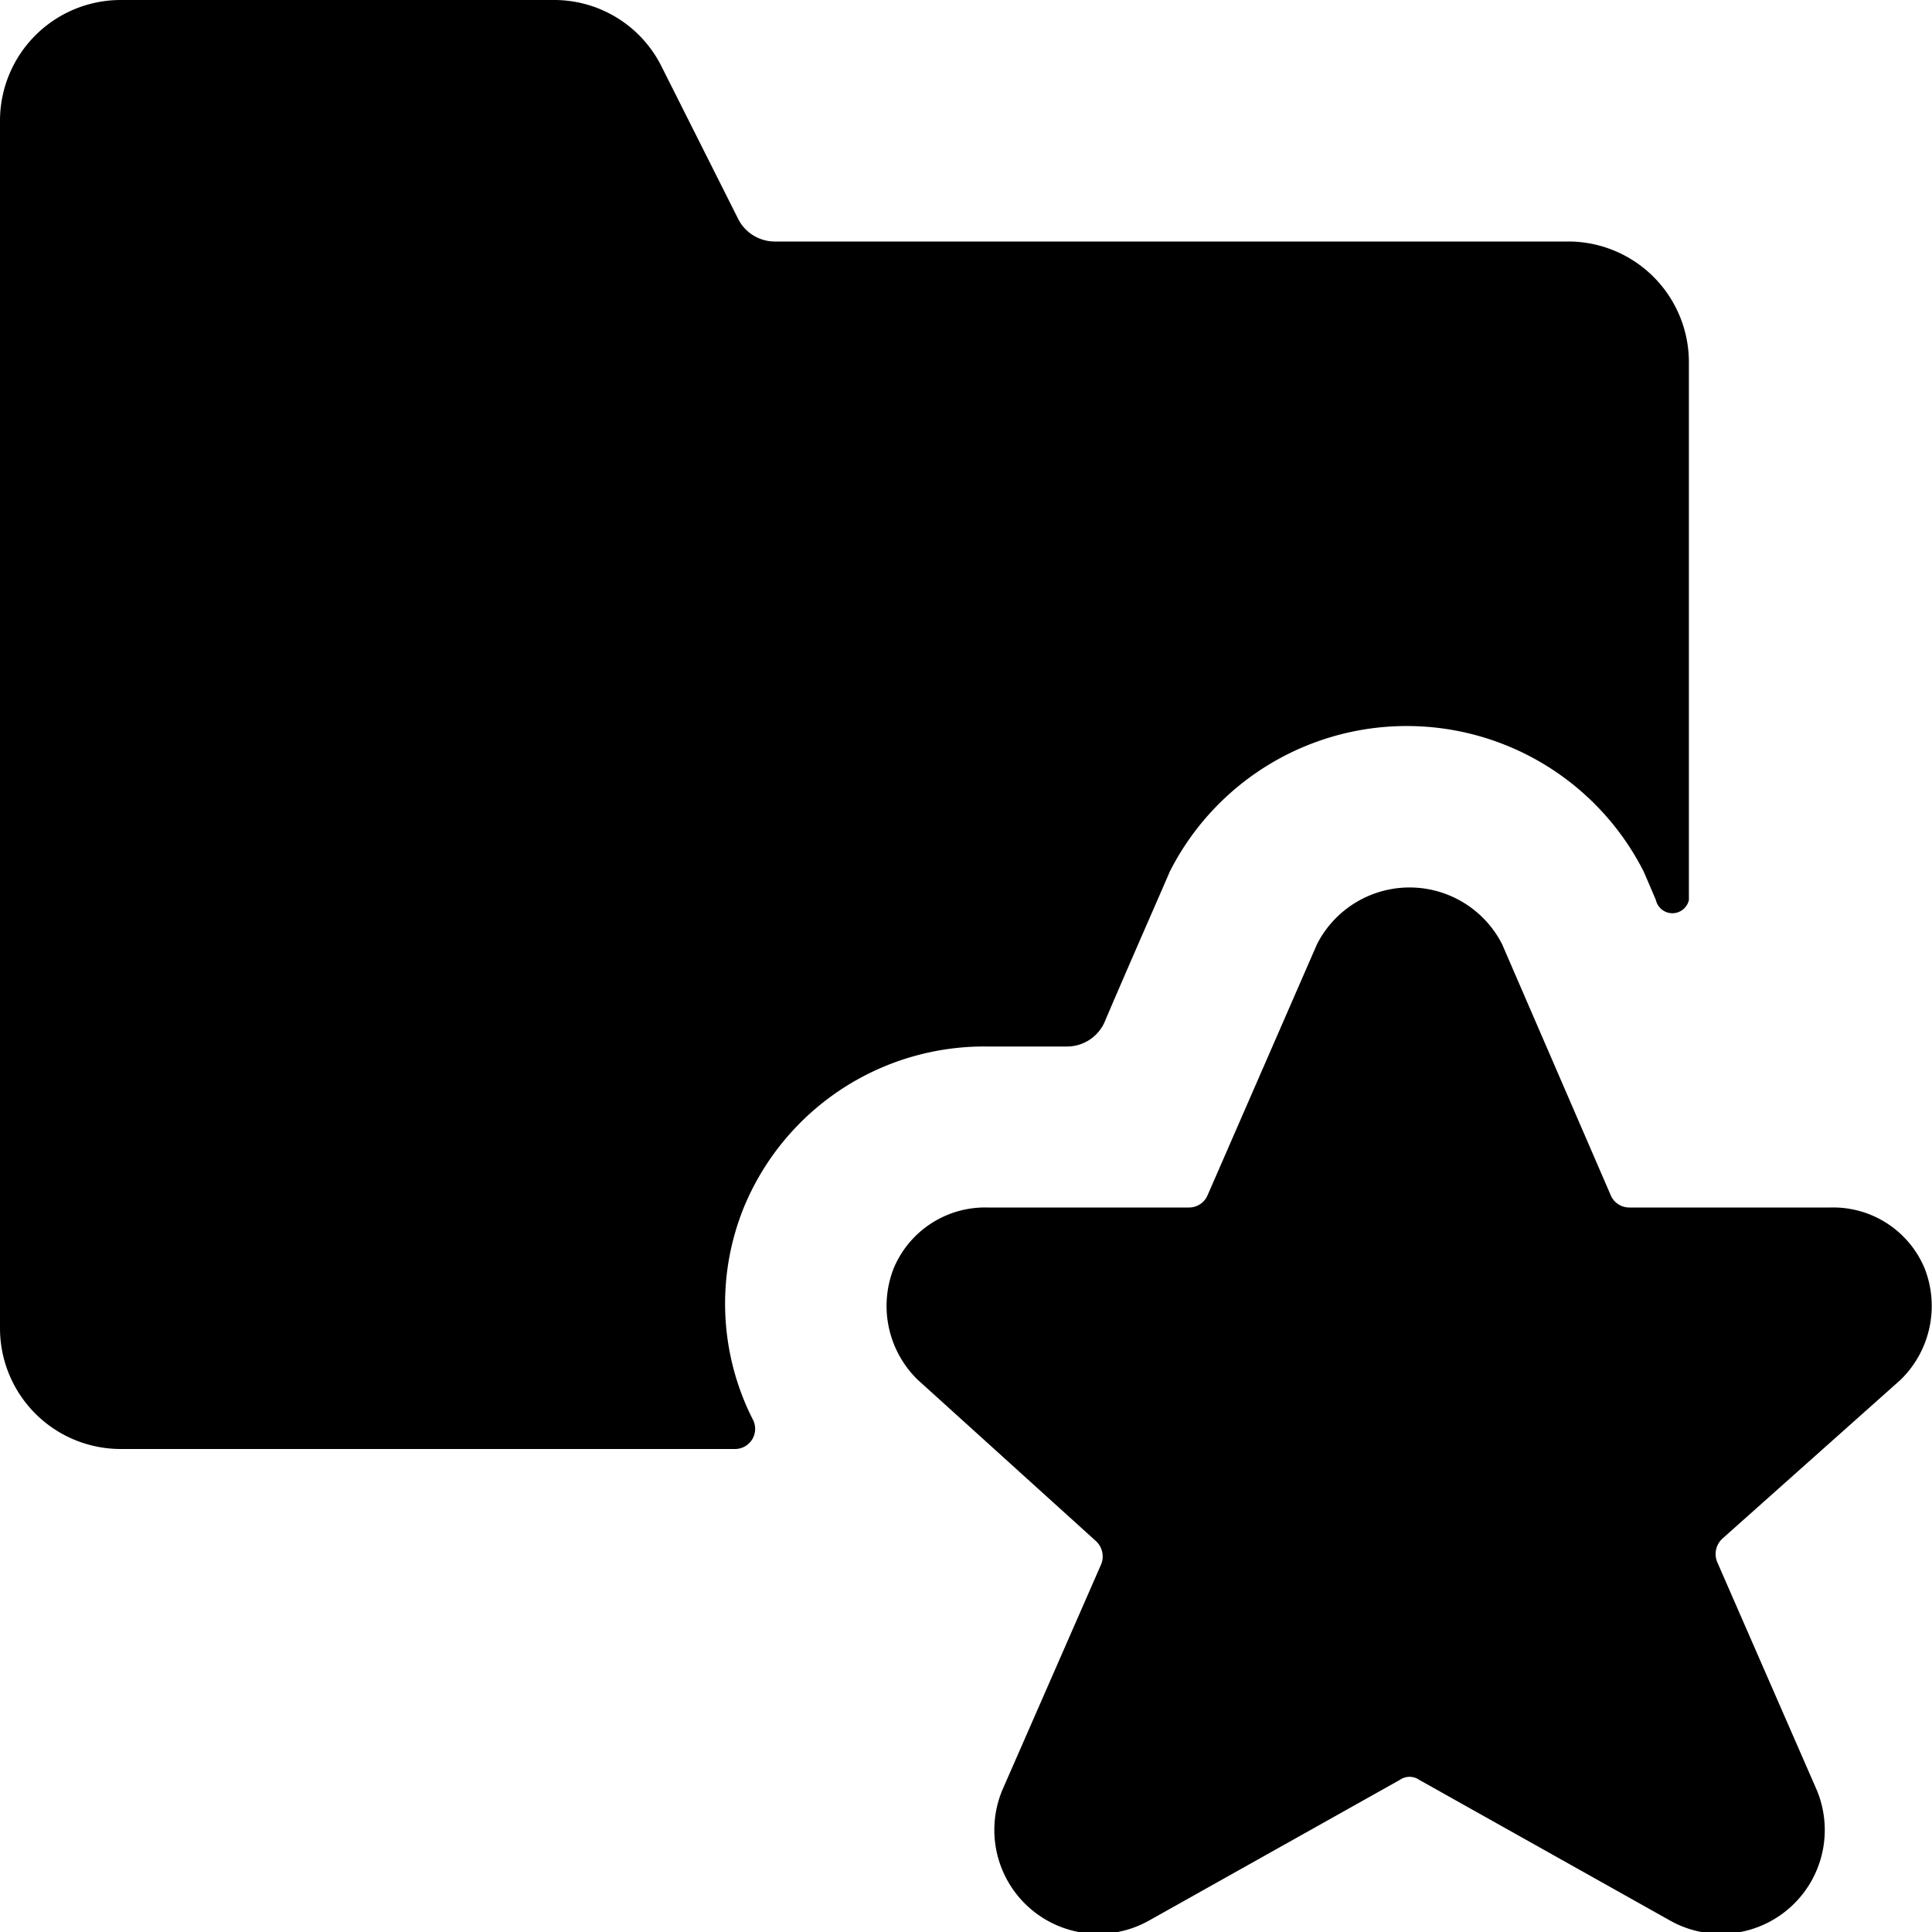 <svg xmlns="http://www.w3.org/2000/svg" viewBox="0 0 24 24"><g><path d="M12.26 13h1a0.51 0.51 0 0 0 0.46 -0.3c0.25 -0.59 0.8 -1.84 0.81 -1.87a3.3 3.3 0 0 1 5.89 0l0.15 0.35a0.21 0.21 0 0 0 0.41 0V4.5A1.5 1.5 0 0 0 19.5 3H9.62a0.51 0.51 0 0 1 -0.45 -0.28L8.22 0.83A1.49 1.49 0 0 0 6.88 0H1.5A1.5 1.5 0 0 0 0 1.5v15A1.5 1.5 0 0 0 1.5 18h7.63a0.25 0.25 0 0 0 0.22 -0.37A3.18 3.18 0 0 1 9.24 15a3.23 3.23 0 0 1 3.02 -2Z" fill="#000000" stroke-width="1"></path><path d="M23.61 17.14a1.28 1.28 0 0 0 0.3 -1.38 1.23 1.23 0 0 0 -1.17 -0.76h-2.5a0.25 0.25 0 0 1 -0.23 -0.15l-1.35 -3.12a1.29 1.29 0 0 0 -2.3 0L15 14.85a0.25 0.25 0 0 1 -0.23 0.15h-2.5a1.23 1.23 0 0 0 -1.17 0.76 1.28 1.28 0 0 0 0.3 1.38l2.21 2a0.26 0.26 0 0 1 0.07 0.29l-1.23 2.81a1.29 1.29 0 0 0 1.82 1.62l3.12 -1.75a0.21 0.21 0 0 1 0.24 0l3.12 1.75a1.29 1.29 0 0 0 1.82 -1.62l-1.24 -2.84a0.26 0.26 0 0 1 0.07 -0.29Z" fill="#000000" stroke-width="1"></path></g></svg>